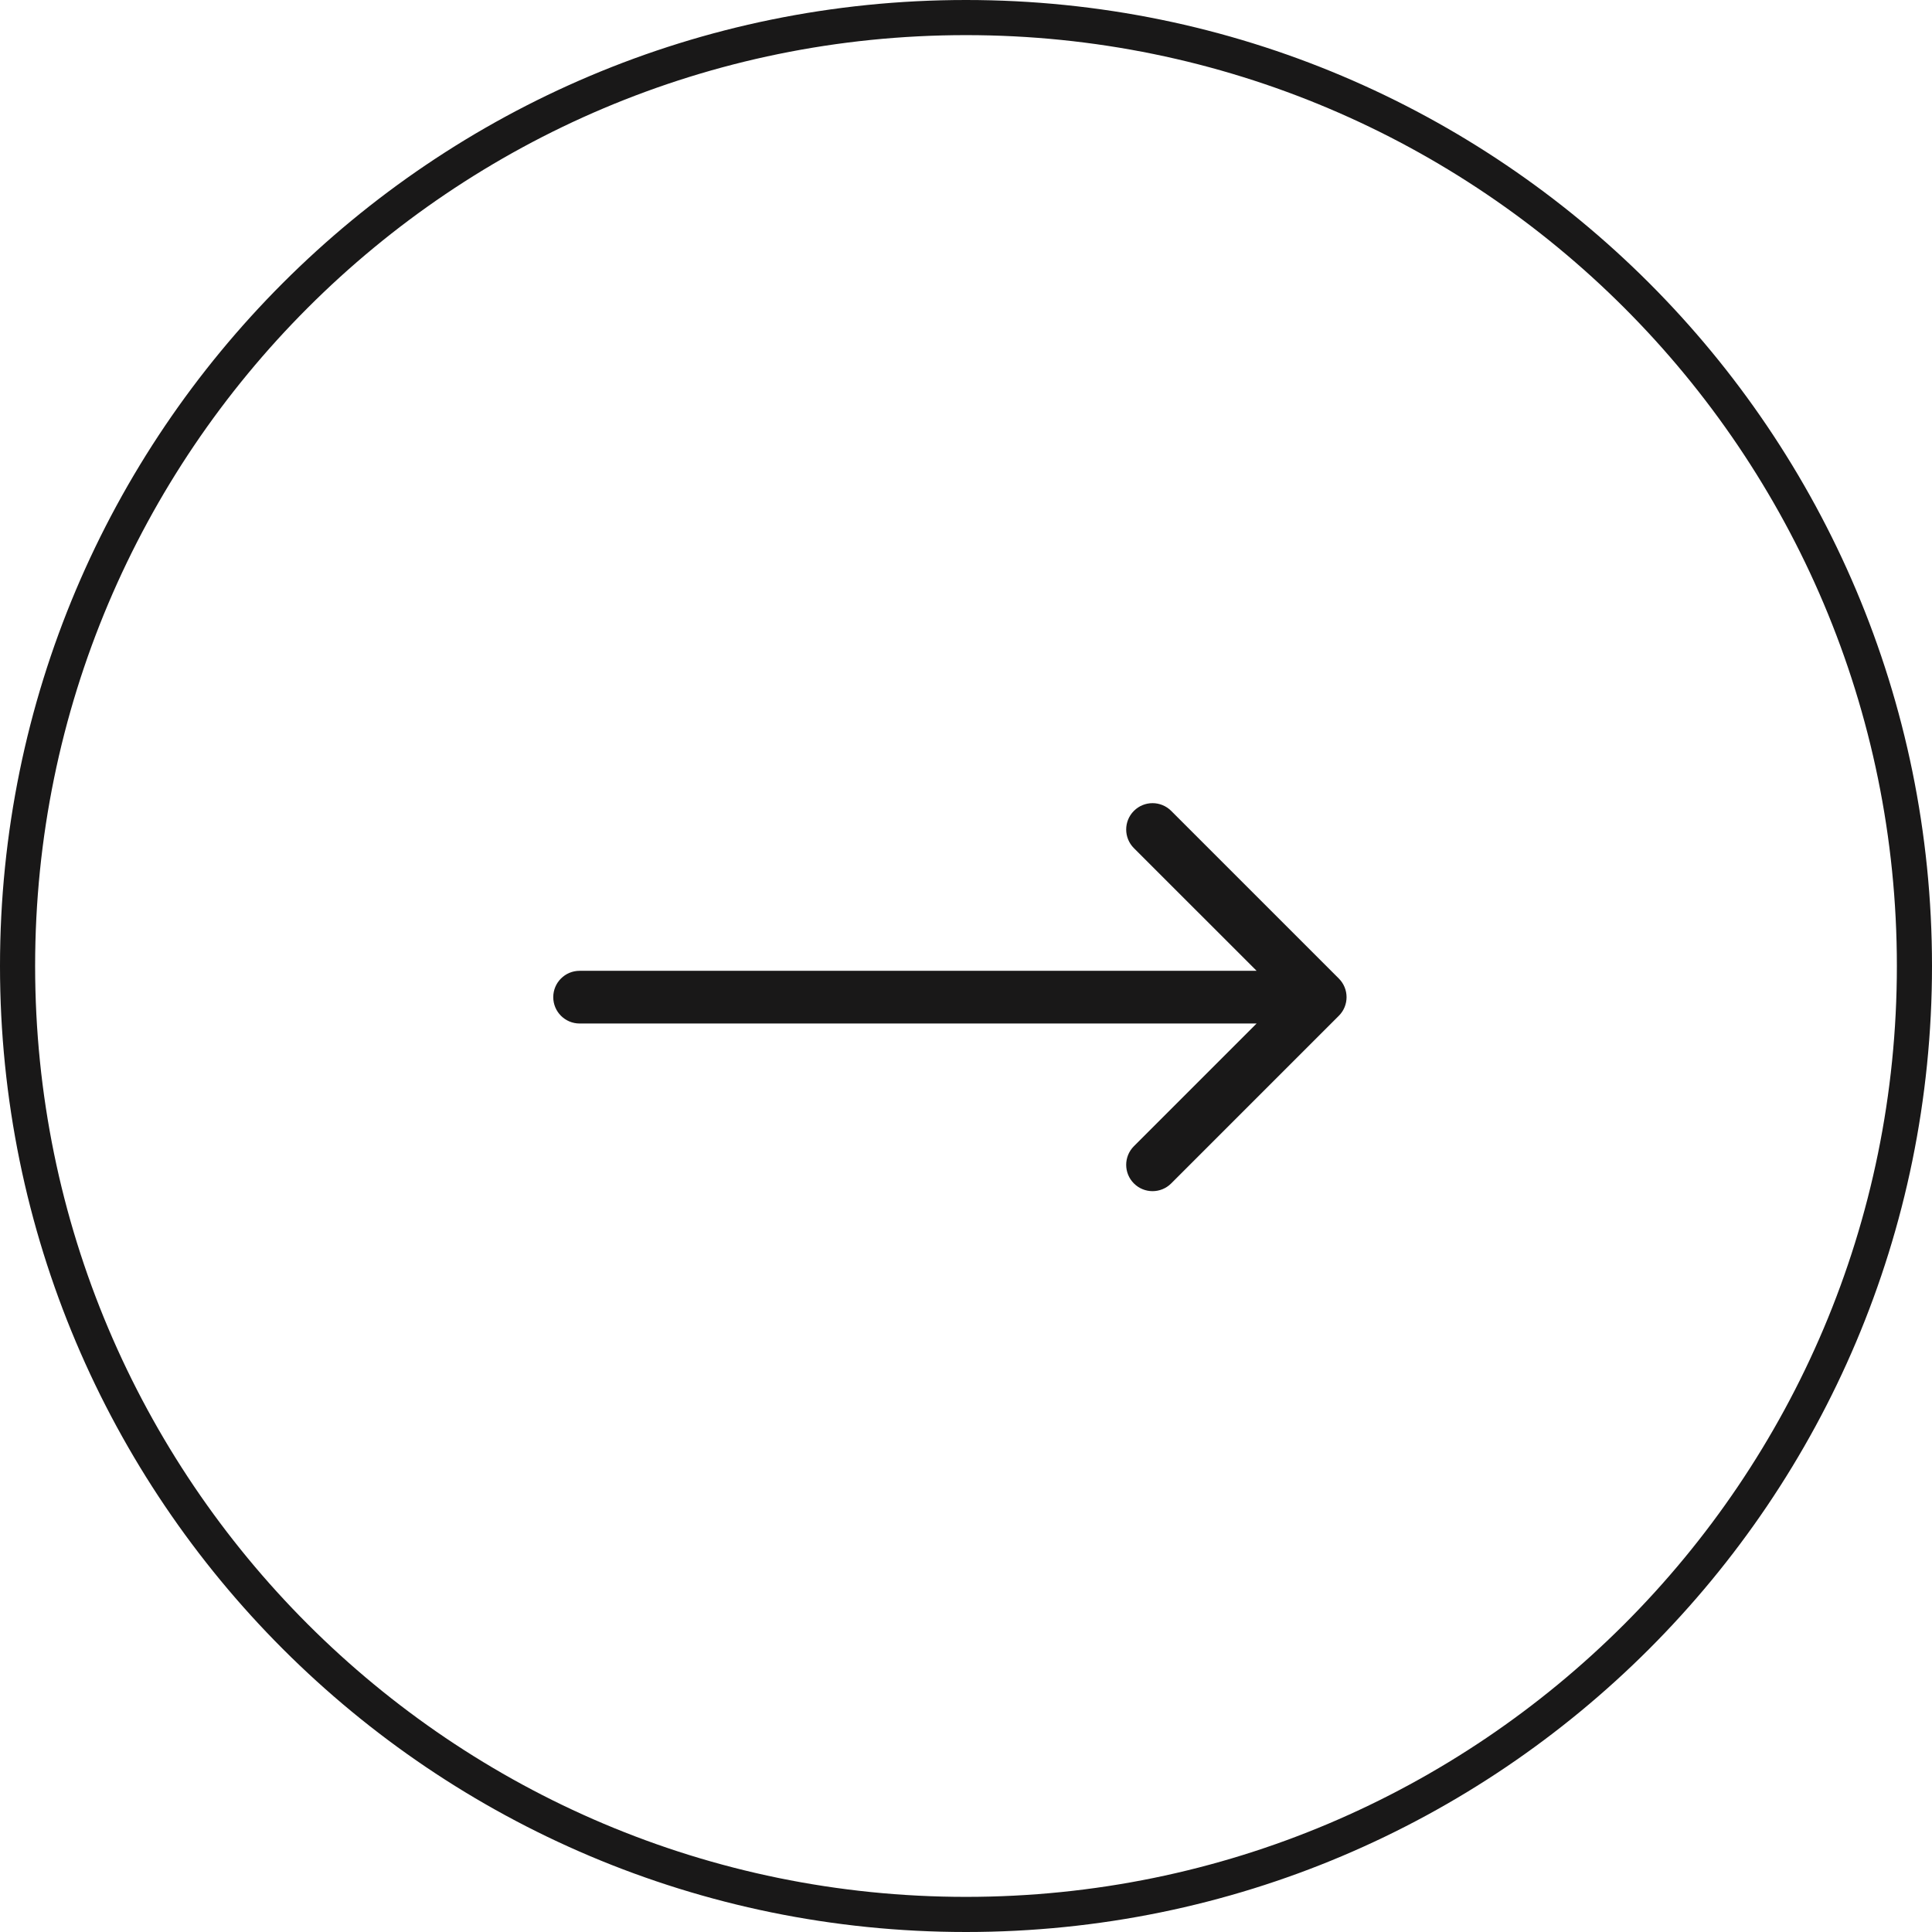 <?xml version="1.0" encoding="UTF-8"?> <svg xmlns="http://www.w3.org/2000/svg" width="55" height="55" viewBox="0 0 55 55" fill="none"> <path fill-rule="evenodd" clip-rule="evenodd" d="M27.5 54C12.865 54 1 42.136 1 27.5C1 12.864 12.865 1 27.5 1C42.136 1 54 12.864 54 27.5C54 42.136 42.136 54 27.5 54ZM27.5 55C12.312 55 0 42.688 0 27.5C0 12.312 12.312 0 27.5 0C42.688 0 55 12.312 55 27.5C55 42.688 42.688 55 27.5 55Z" fill="#191818"></path> <path fill-rule="evenodd" clip-rule="evenodd" d="M33.341 23.084L38.114 27.857C38.407 28.15 38.407 28.625 38.114 28.917L33.341 33.69C33.048 33.983 32.573 33.983 32.28 33.69C31.987 33.398 31.987 32.923 32.28 32.63L35.773 29.137L16.5 29.137C16.086 29.137 15.75 28.801 15.75 28.387C15.75 27.973 16.086 27.637 16.5 27.637L35.773 27.637L32.28 24.145C31.987 23.852 31.987 23.377 32.28 23.084C32.573 22.791 33.048 22.791 33.341 23.084Z" fill="#191818"></path> </svg> 
